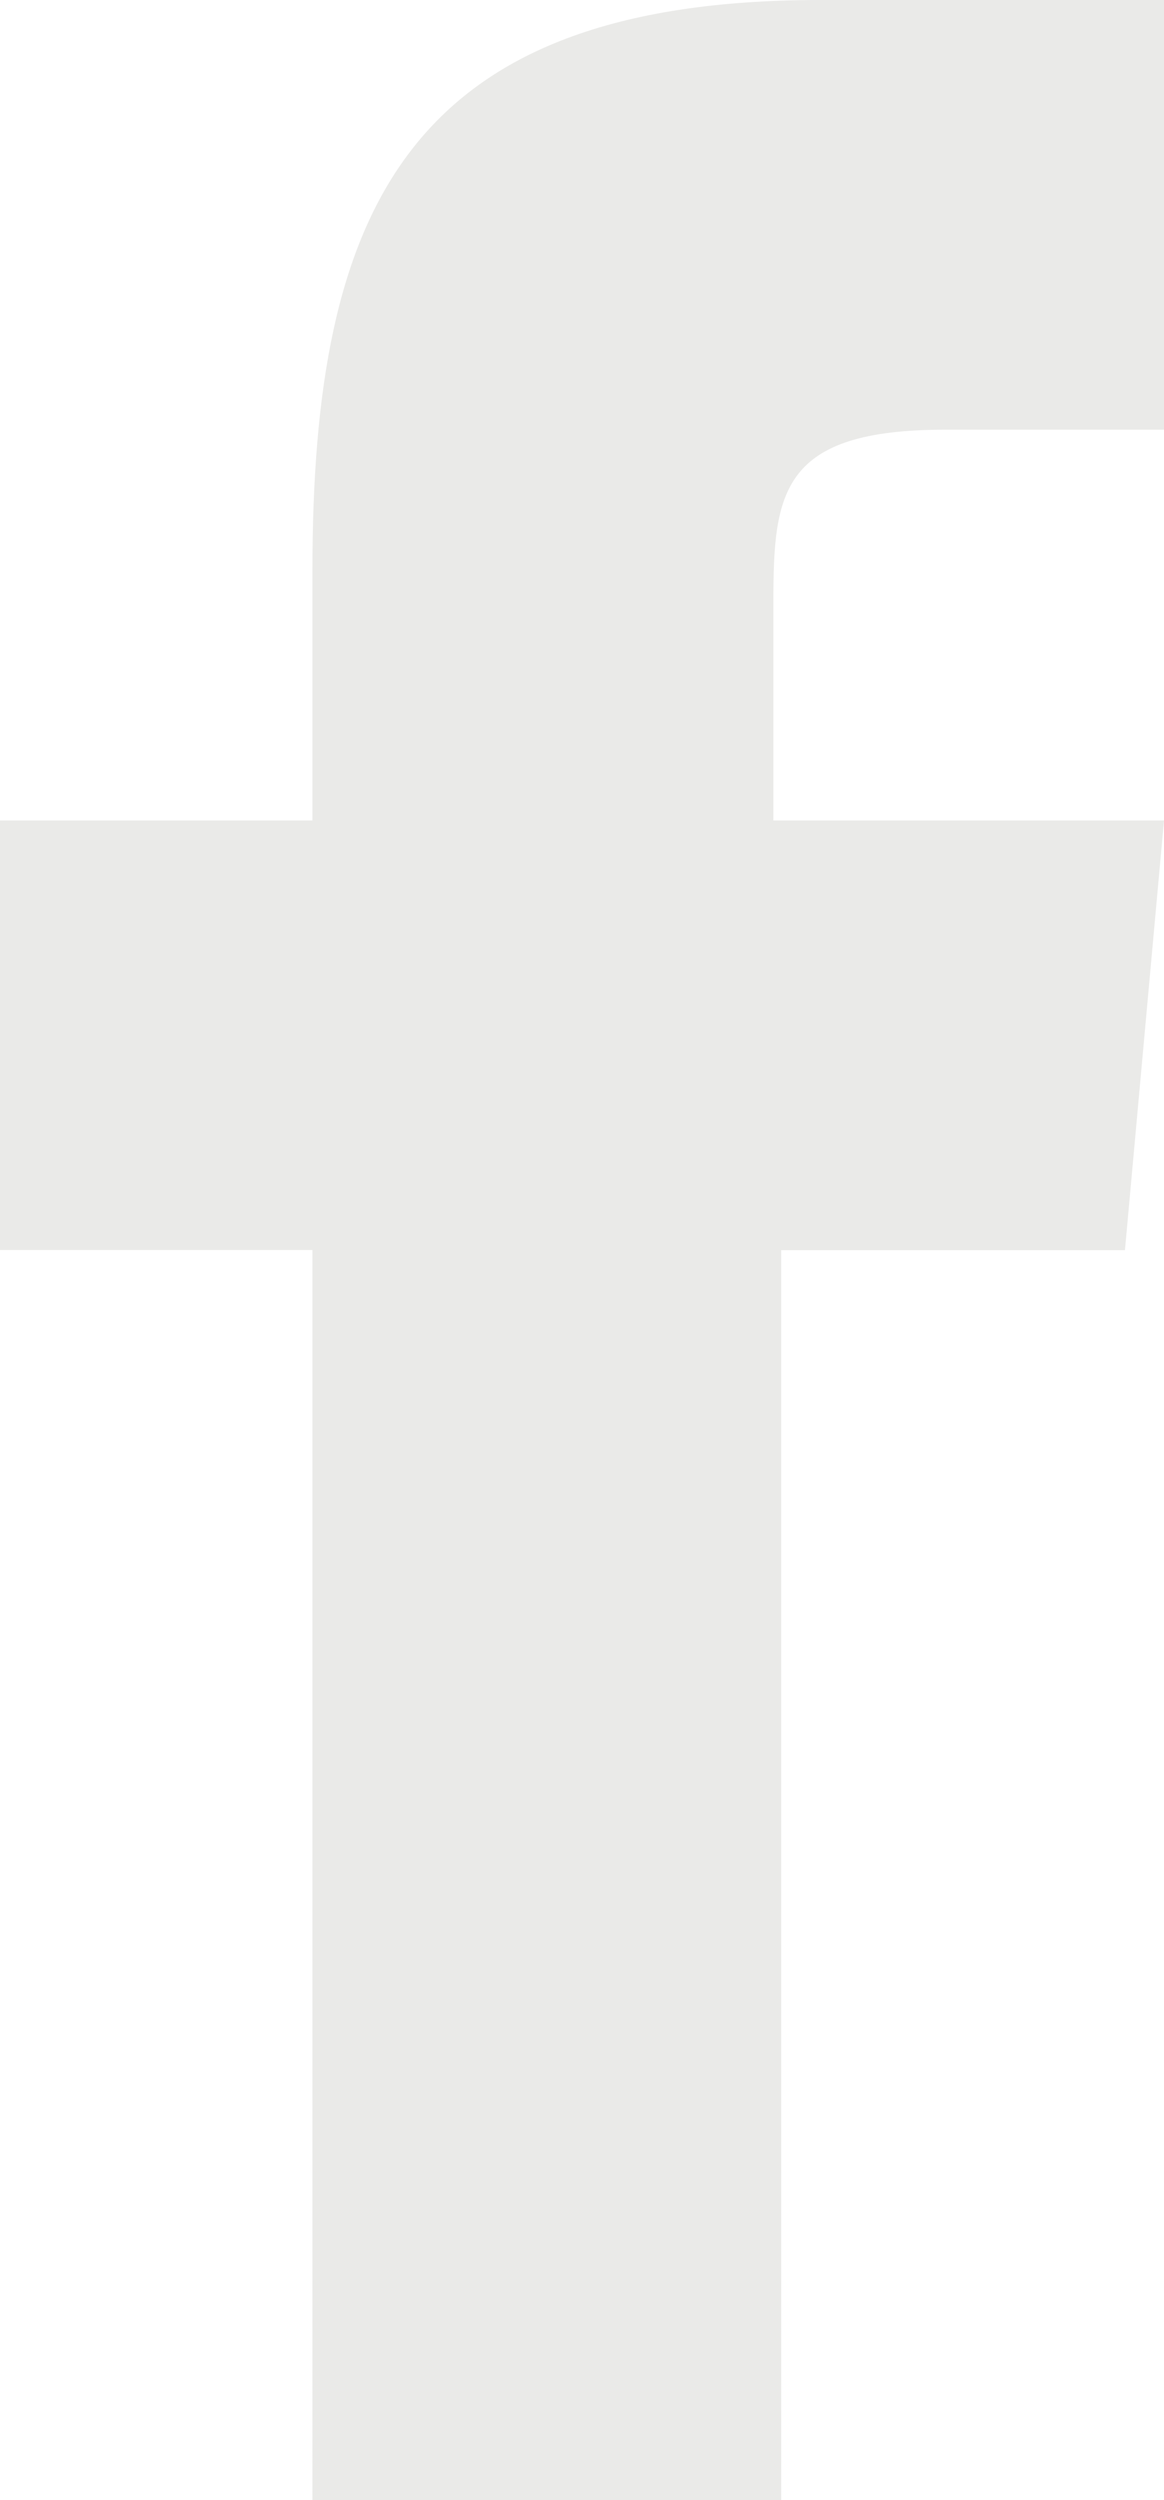 <?xml version="1.0" encoding="UTF-8"?>
<svg xmlns="http://www.w3.org/2000/svg" width="15.323" height="32.908" viewBox="0 0 15.323 32.908">
  <path id="Path_10" data-name="Path 10" d="M10.284,32.908H4.113V16.454H0V10.8H4.113V7.507C4.113,2.777,5.347,0,10.8,0h4.525V5.656H12.443c-2.16,0-2.262.823-2.262,2.262V10.8h5.142l-.514,5.656H10.284Z" fill="#eaeae8"></path>
</svg>
